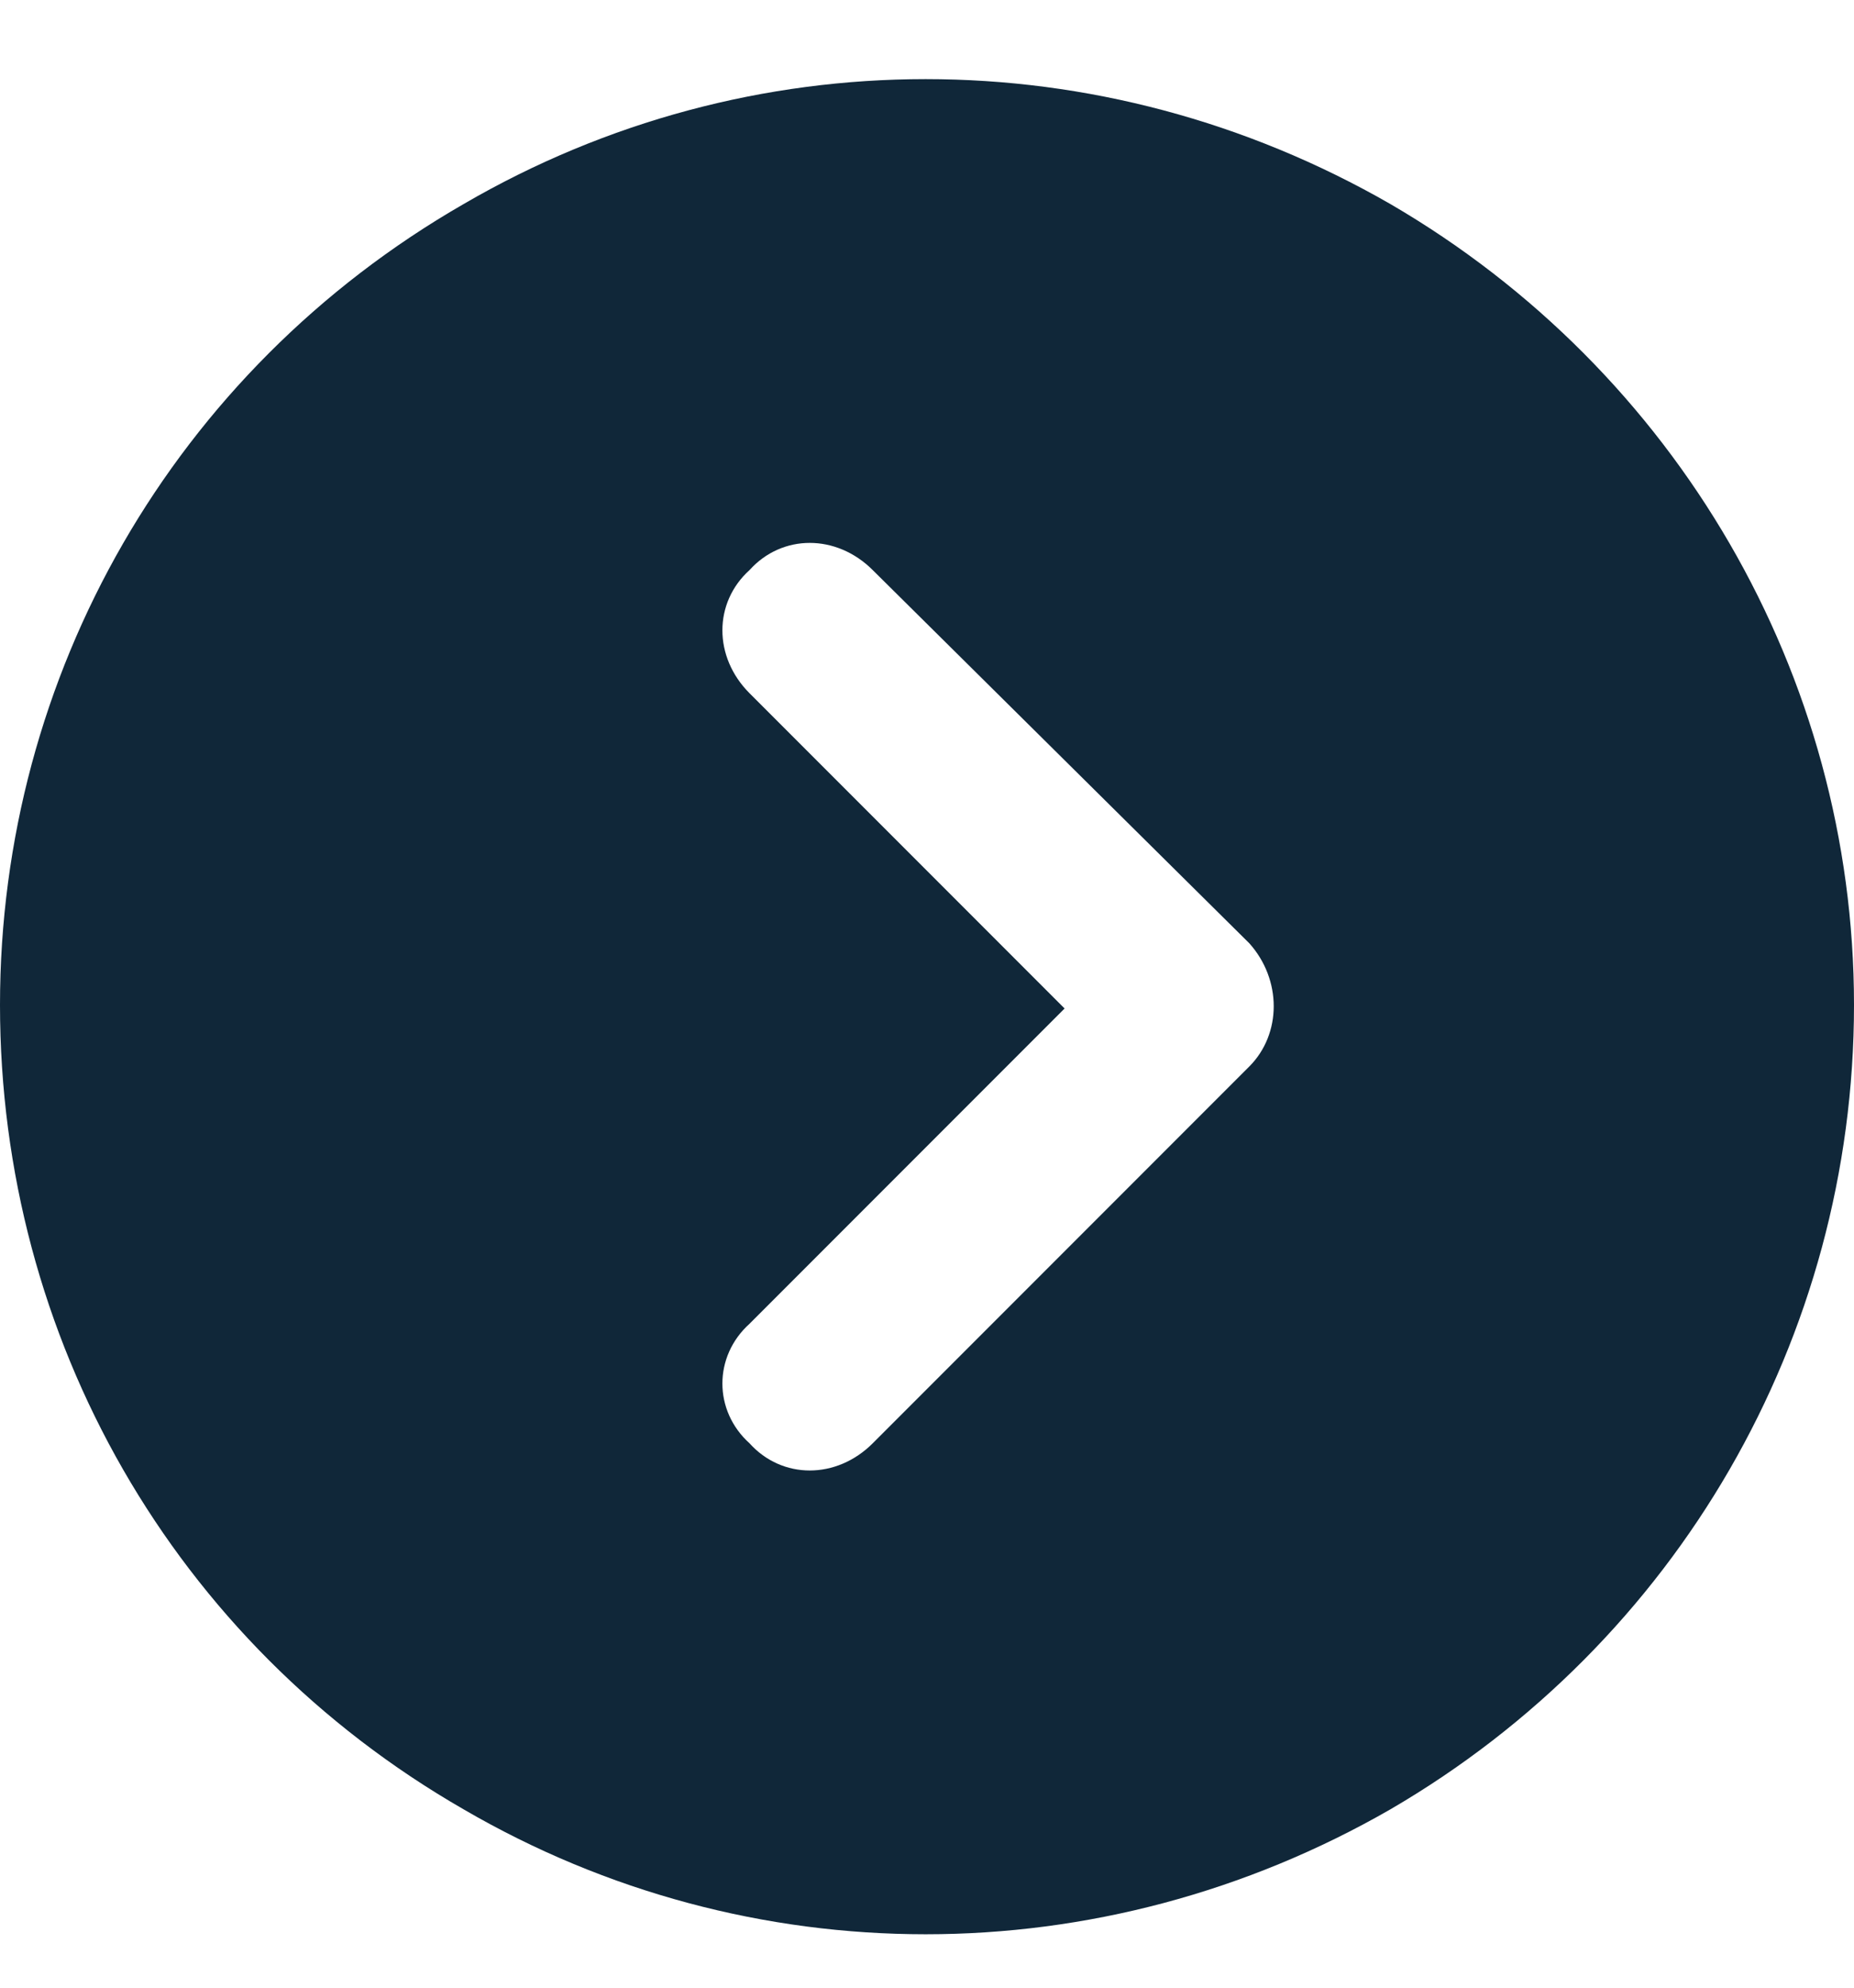 <svg width="42" height="45" viewBox="0 0 42 45" fill="none" xmlns="http://www.w3.org/2000/svg">
<path d="M0 22.75C0 15.285 3.938 8.395 10.5 4.621C16.98 0.848 24.938 0.848 31.5 4.621C37.98 8.395 42 15.285 42 22.75C42 30.297 37.98 37.188 31.5 40.961C24.938 44.734 16.98 44.734 10.5 40.961C3.938 37.188 0 30.297 0 22.75ZM19.77 32.676L28.301 24.145C29.039 23.406 29.039 22.176 28.301 21.355L19.77 12.906C18.949 12.086 17.719 12.086 16.98 12.906C16.16 13.645 16.16 14.875 16.98 15.695L24.117 22.832L16.98 29.969C16.16 30.707 16.16 31.938 16.98 32.676C17.719 33.496 18.949 33.496 19.77 32.676Z" fill="#102739"/>
</svg>
